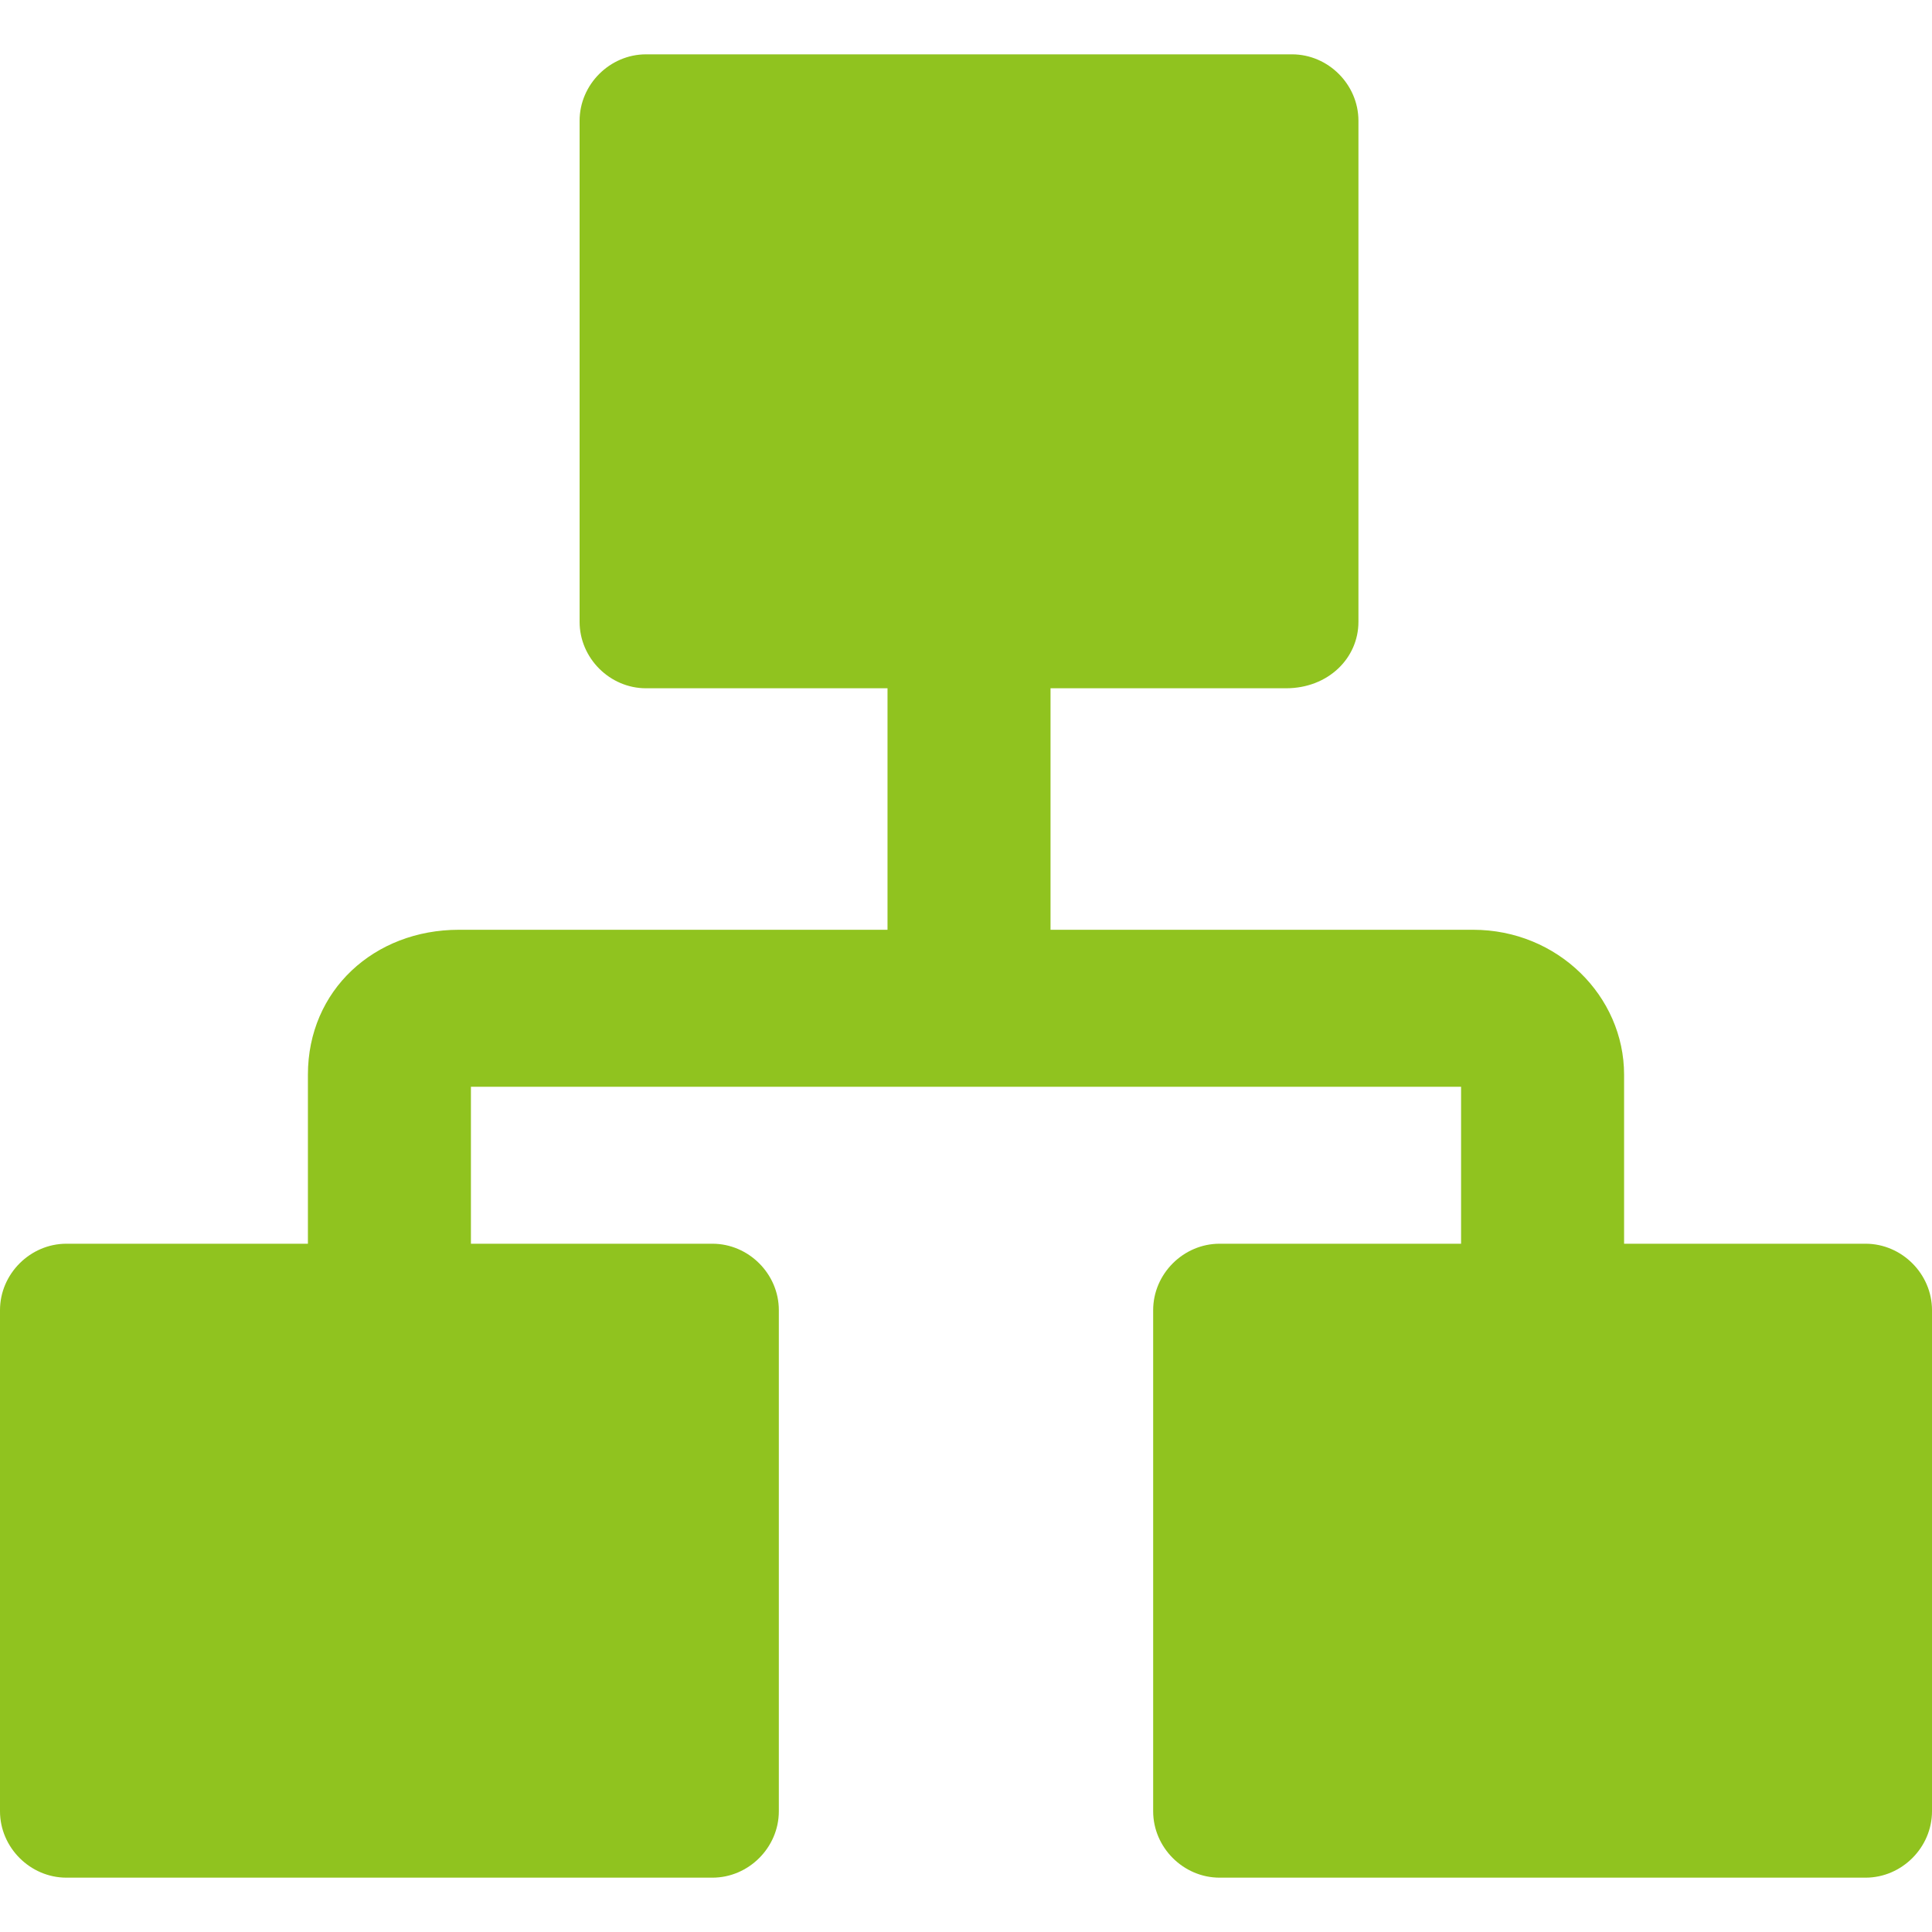 <?xml version="1.0" encoding="utf-8"?>
<!-- Generator: Adobe Illustrator 22.1.0, SVG Export Plug-In . SVG Version: 6.00 Build 0)  -->
<svg version="1.1" id="レイヤー_1" xmlns="http://www.w3.org/2000/svg" xmlns:xlink="http://www.w3.org/1999/xlink" x="0px"
	 y="0px" viewBox="0 0 32 32" style="enable-background:new 0 0 32 32;" xml:space="preserve">
<style type="text/css">
	.st0{fill:#90C31F;}
</style>
<path id="mark_sitemap.svg" class="st0" d="M21.3,11.4H10.7c-0.6,0-1.1-0.5-1.1-1.1V2c0-0.6,0.5-1.1,1.1-1.1h10.7
	c0.6,0,1.1,0.5,1.1,1.1v8.3C22.5,10.9,22,11.4,21.3,11.4z M11.8,31.1H1.1C0.5,31.1,0,30.6,0,30v-8.3c0-0.6,0.5-1.1,1.1-1.1h10.7
	c0.6,0,1.1,0.5,1.1,1.1V30C12.9,30.6,12.4,31.1,11.8,31.1z M30.9,31.1H20.2c-0.6,0-1.1-0.5-1.1-1.1v-8.3c0-0.6,0.5-1.1,1.1-1.1h10.7
	c0.6,0,1.1,0.5,1.1,1.1V30C32,30.6,31.5,31.1,30.9,31.1z M26.9,25.9h-2.7V18H7.8v7.9H5.1v-8.1c0-1.4,1.1-2.4,2.5-2.4h16.8
	c1.4,0,2.5,1.1,2.5,2.4L26.9,25.9L26.9,25.9z M17.4,16.7h-2.7v-6.5h2.7V16.7z"/>
</svg>
